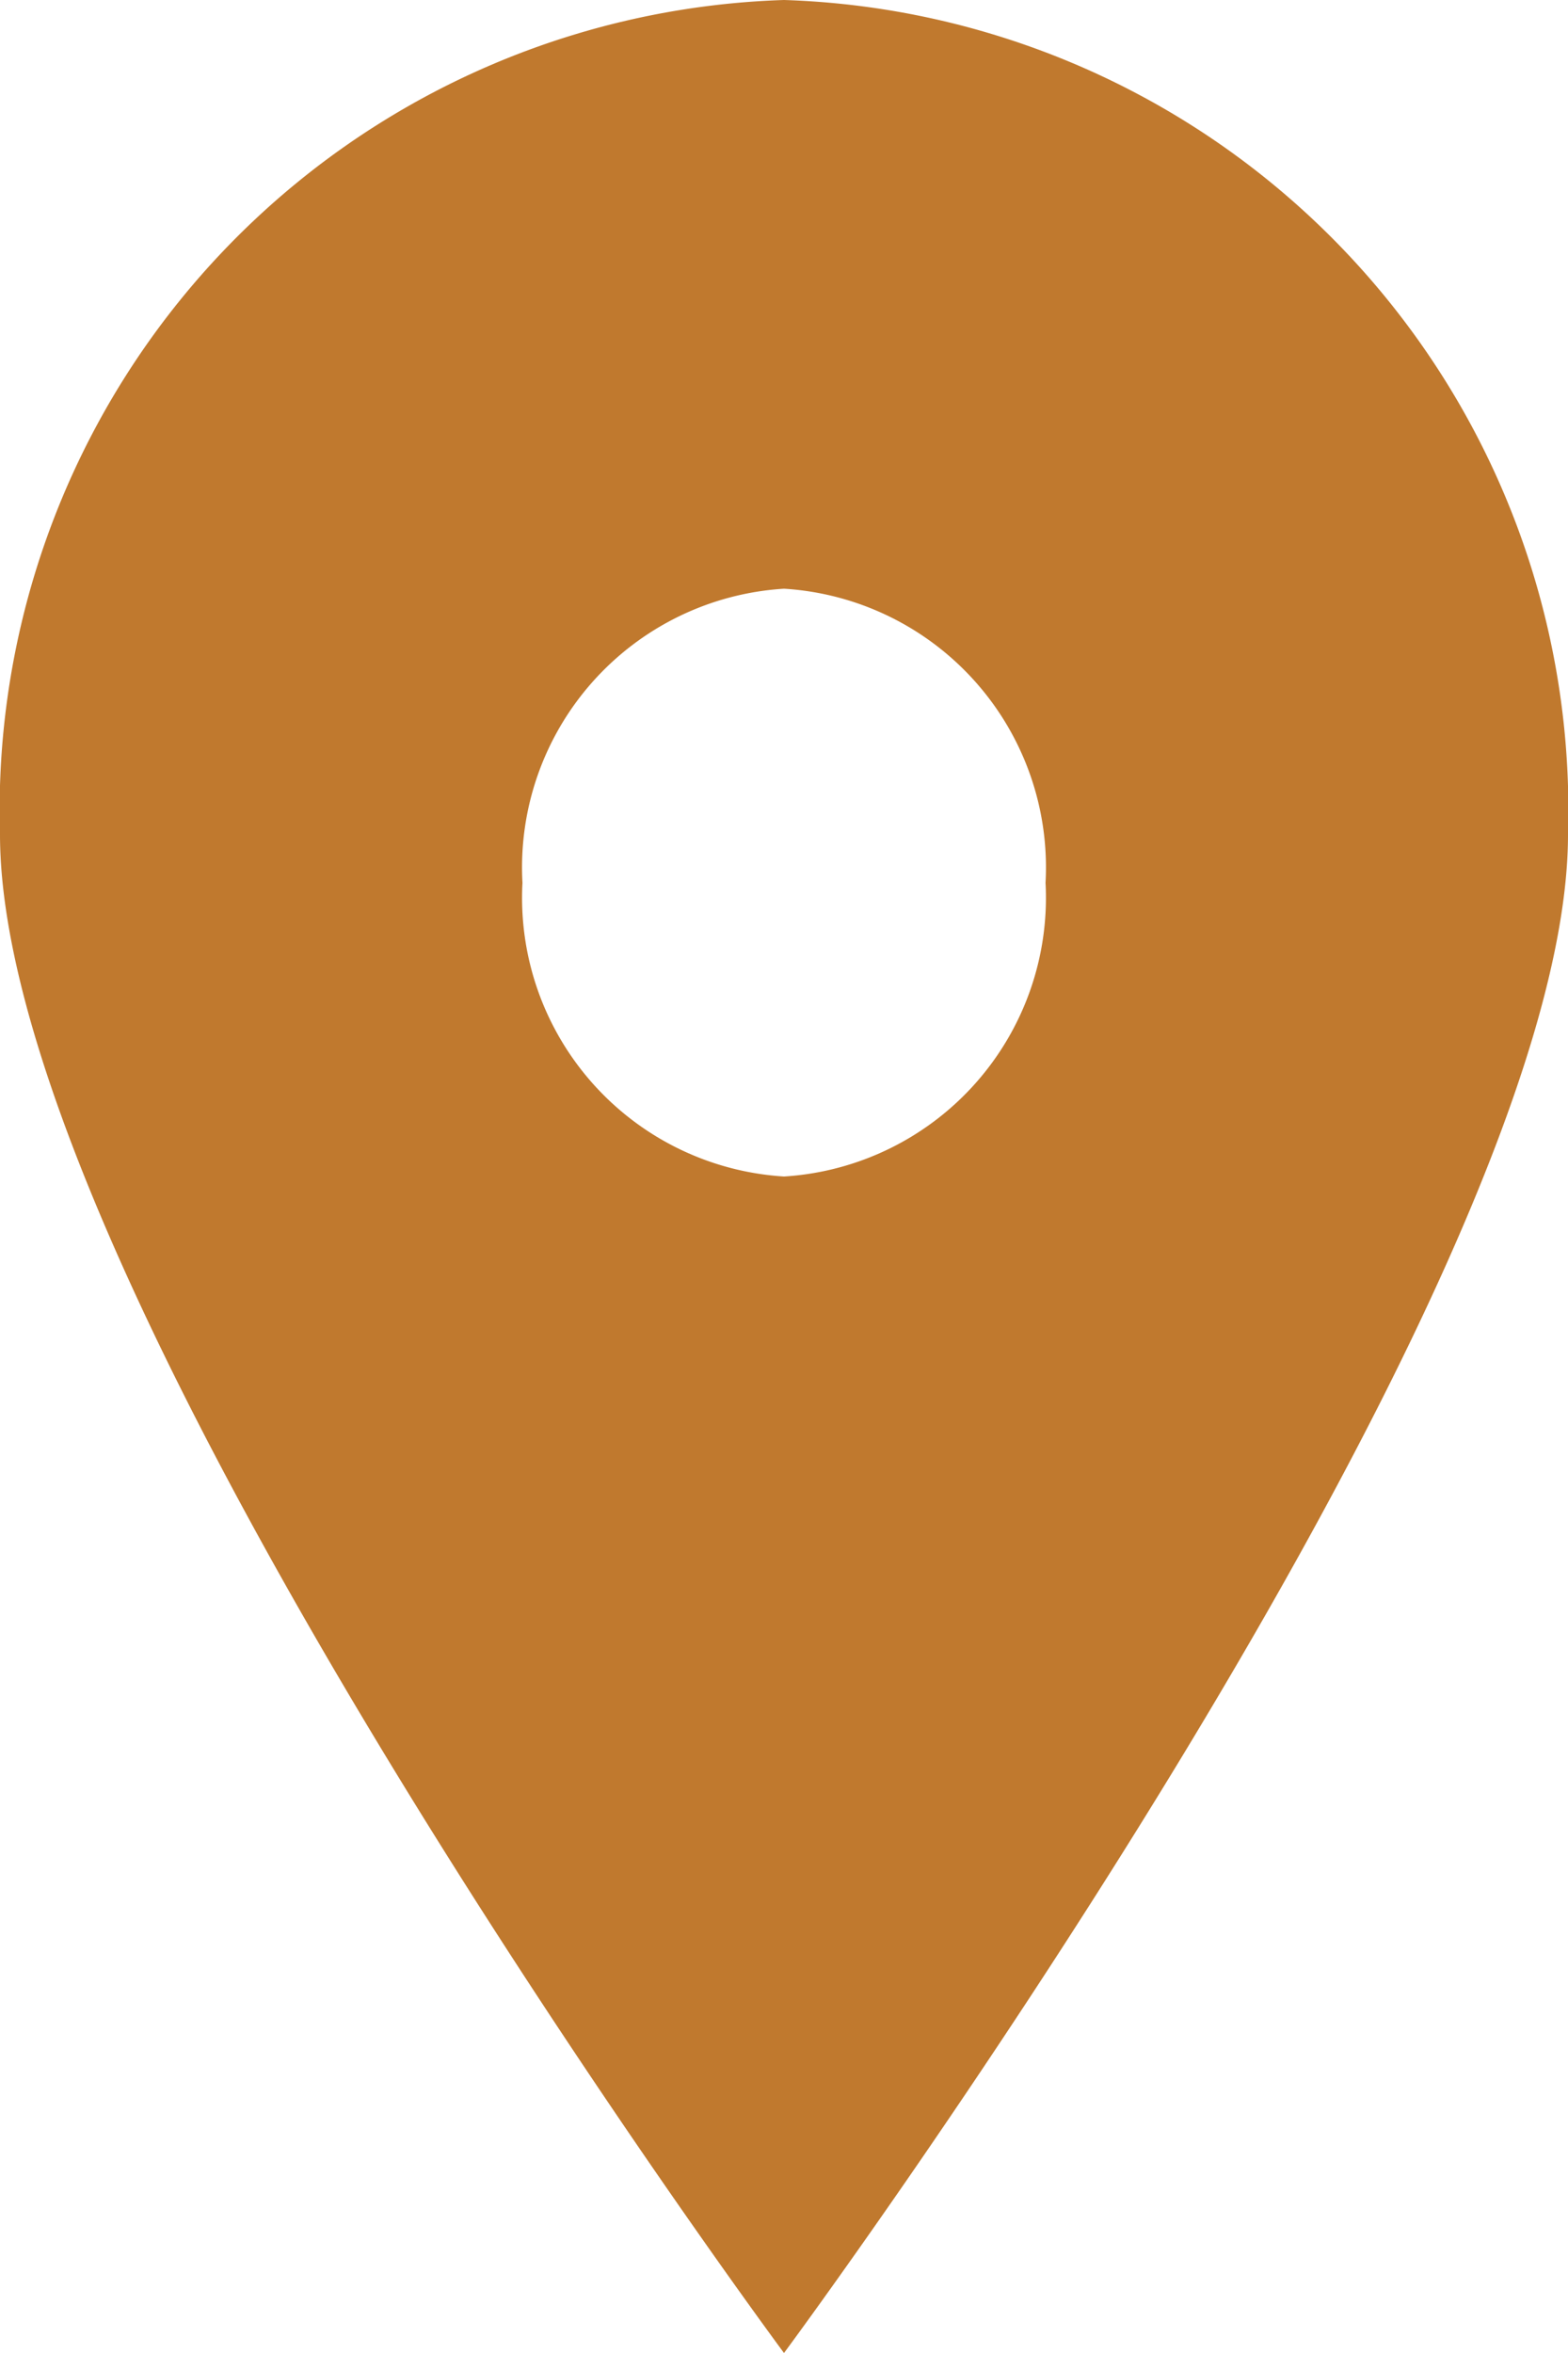 <svg xmlns="http://www.w3.org/2000/svg" width="10" height="15" viewBox="0 0 10 15">
  <path id="footer-icon-visit" d="M5,0A5.167,5.167,0,0,0,0,5.319C0,8.256,5,15,5,15s5-6.744,5-9.681A5.167,5.167,0,0,0,5,0ZM5,7.5A1.78,1.78,0,0,1,3.332,5.628,1.78,1.78,0,0,1,5,3.753,1.78,1.78,0,0,1,6.668,5.628,1.78,1.78,0,0,1,5,7.5Z" fill="#c0792e"/>
</svg>
